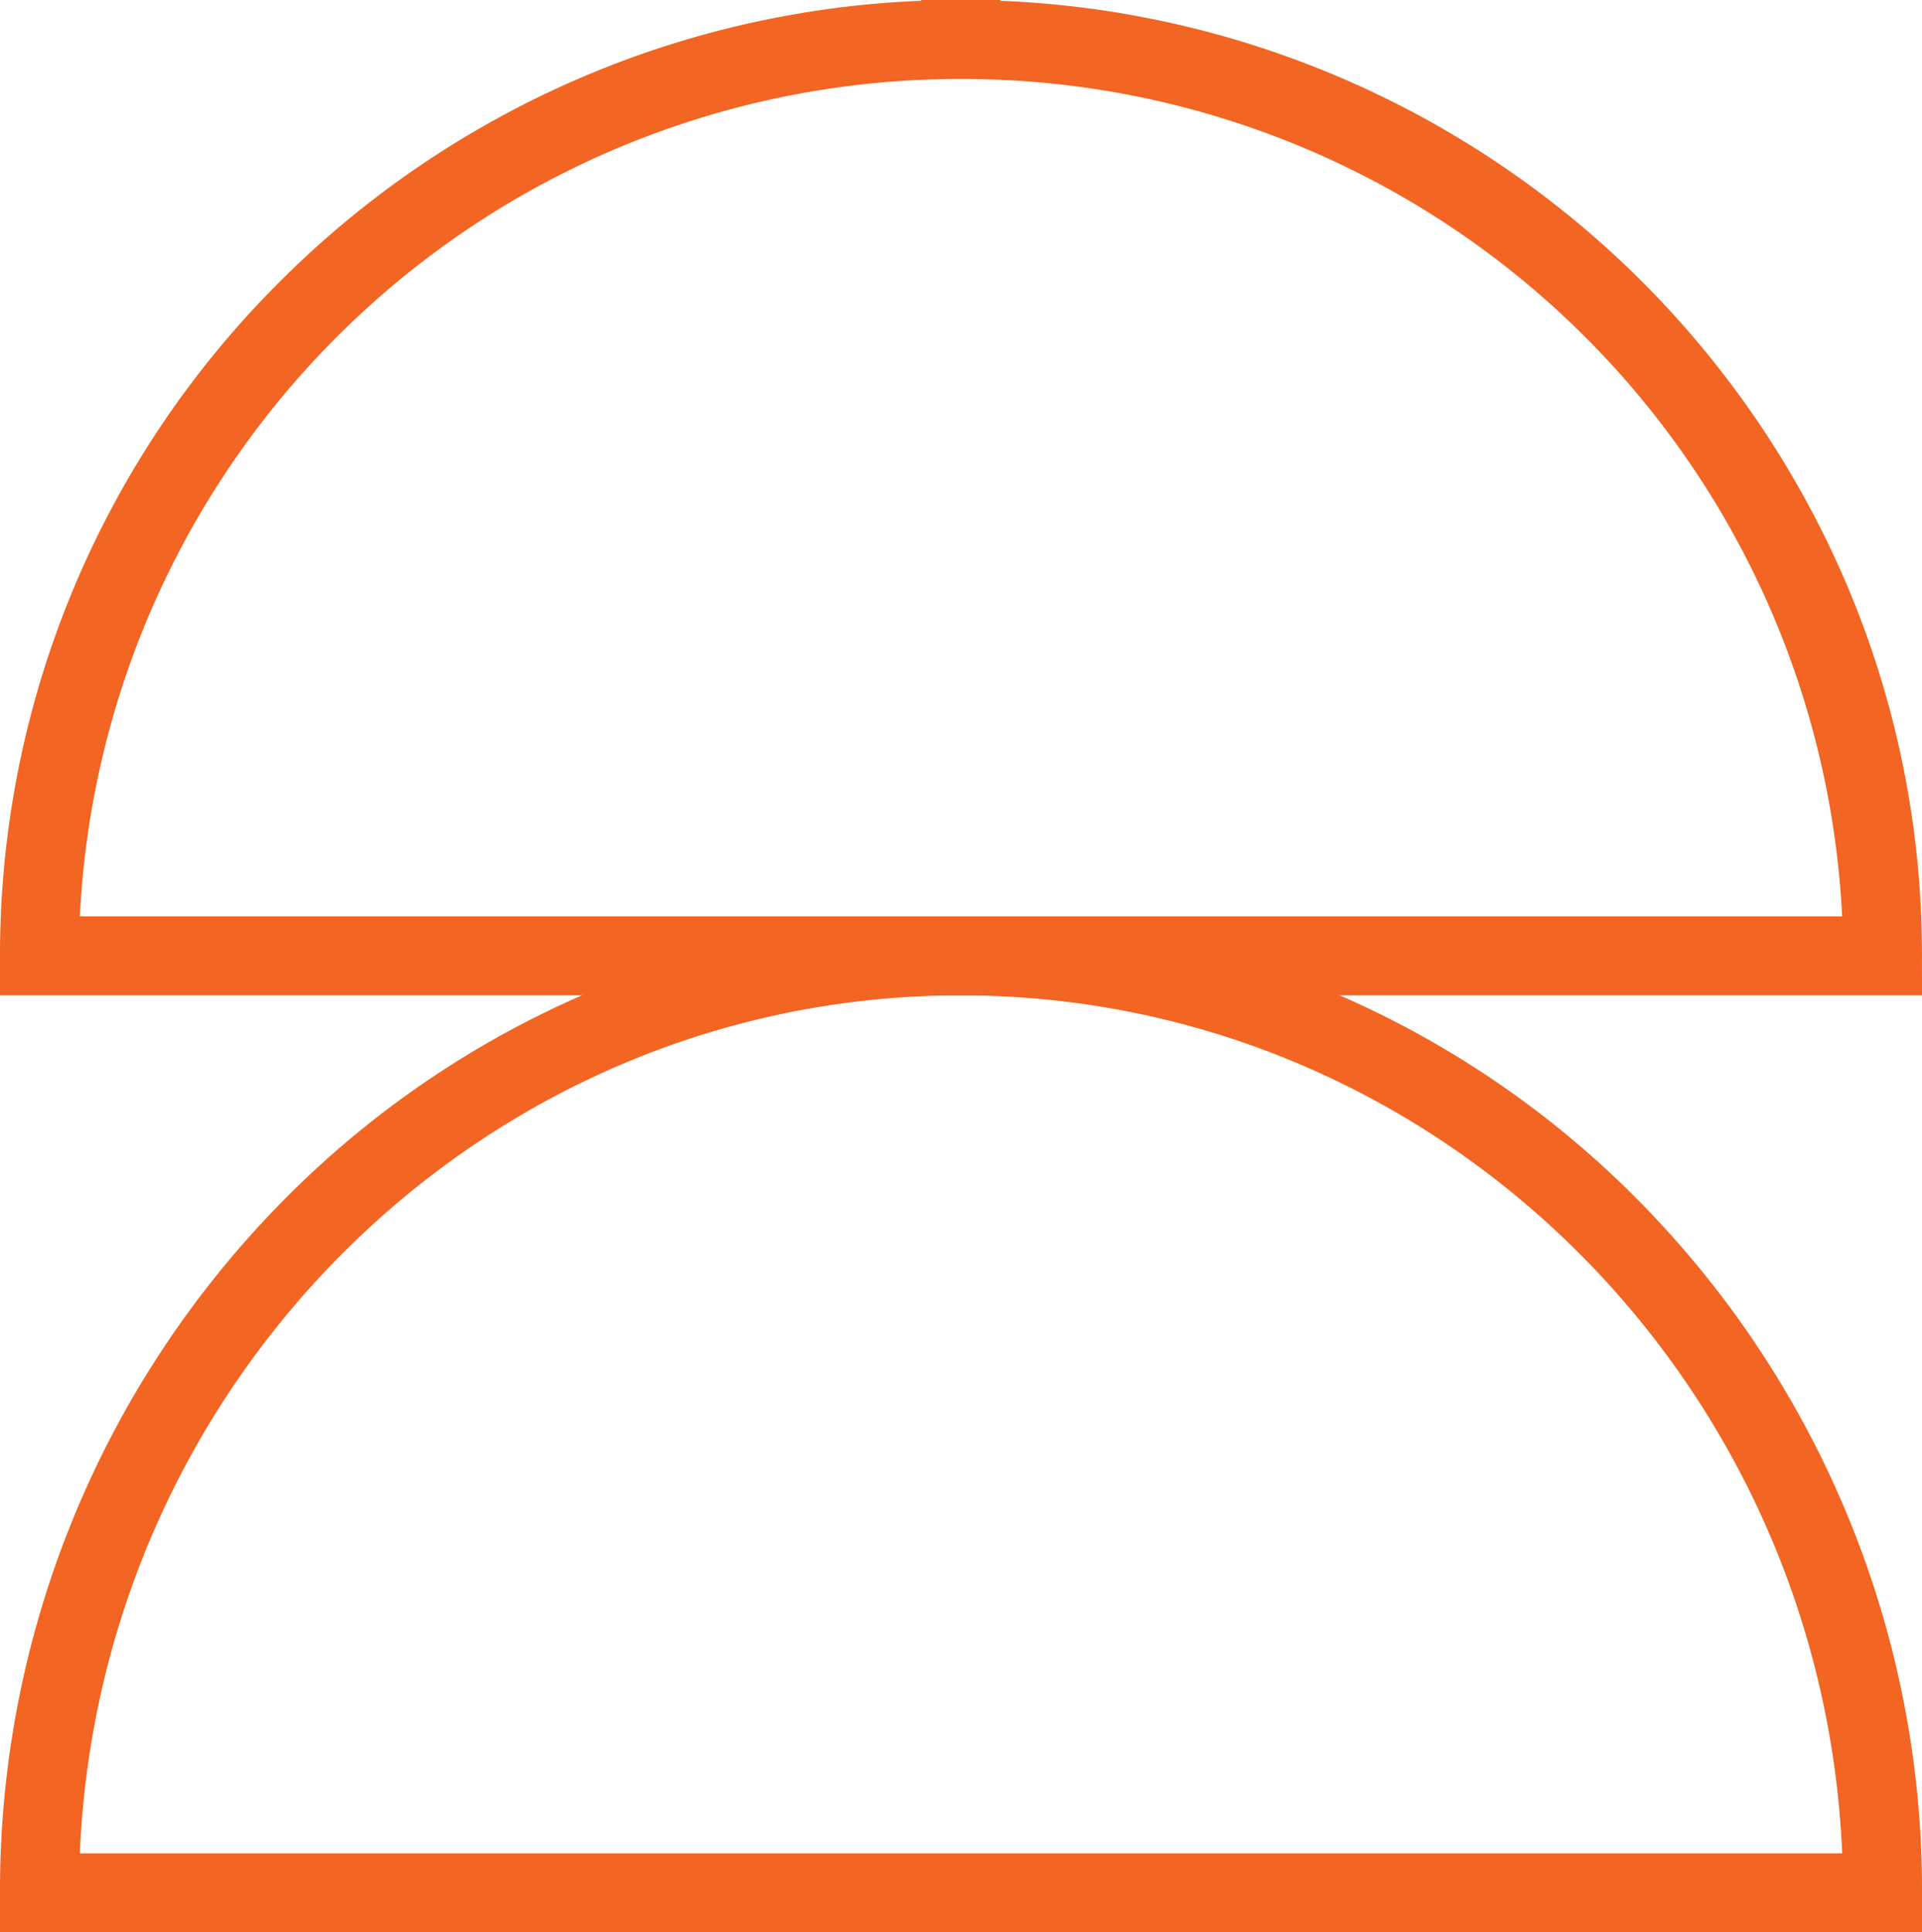 <svg xmlns="http://www.w3.org/2000/svg" width="97.333" height="97.855" viewBox="0 0 97.333 97.855"><g transform="translate(0 -0.334)"><path d="M97.334,50.74H0v-2A48.136,48.136,0,0,1,14.258,14.51,48.623,48.623,0,0,1,46.656.374V.334h4v.04A48.692,48.692,0,0,1,93.5,29.887a47.873,47.873,0,0,1,3.83,18.853Zm-93.289-4H93.289A44.61,44.61,0,0,0,48.656,4.334h0A44.6,44.6,0,0,0,4.045,46.74Z" fill="#f26522"/><path d="M97.334,98.188H0v-2A49.707,49.707,0,0,1,14.241,61.237a48.468,48.468,0,0,1,15.466-10.6,48.078,48.078,0,0,1,37.9,0,48.505,48.505,0,0,1,15.473,10.6A49.693,49.693,0,0,1,97.334,96.188Zm-93.291-4H93.291C92.259,70.052,72.633,50.74,48.656,50.74S5.075,70.052,4.043,94.188Z" fill="#f26522"/></g></svg>